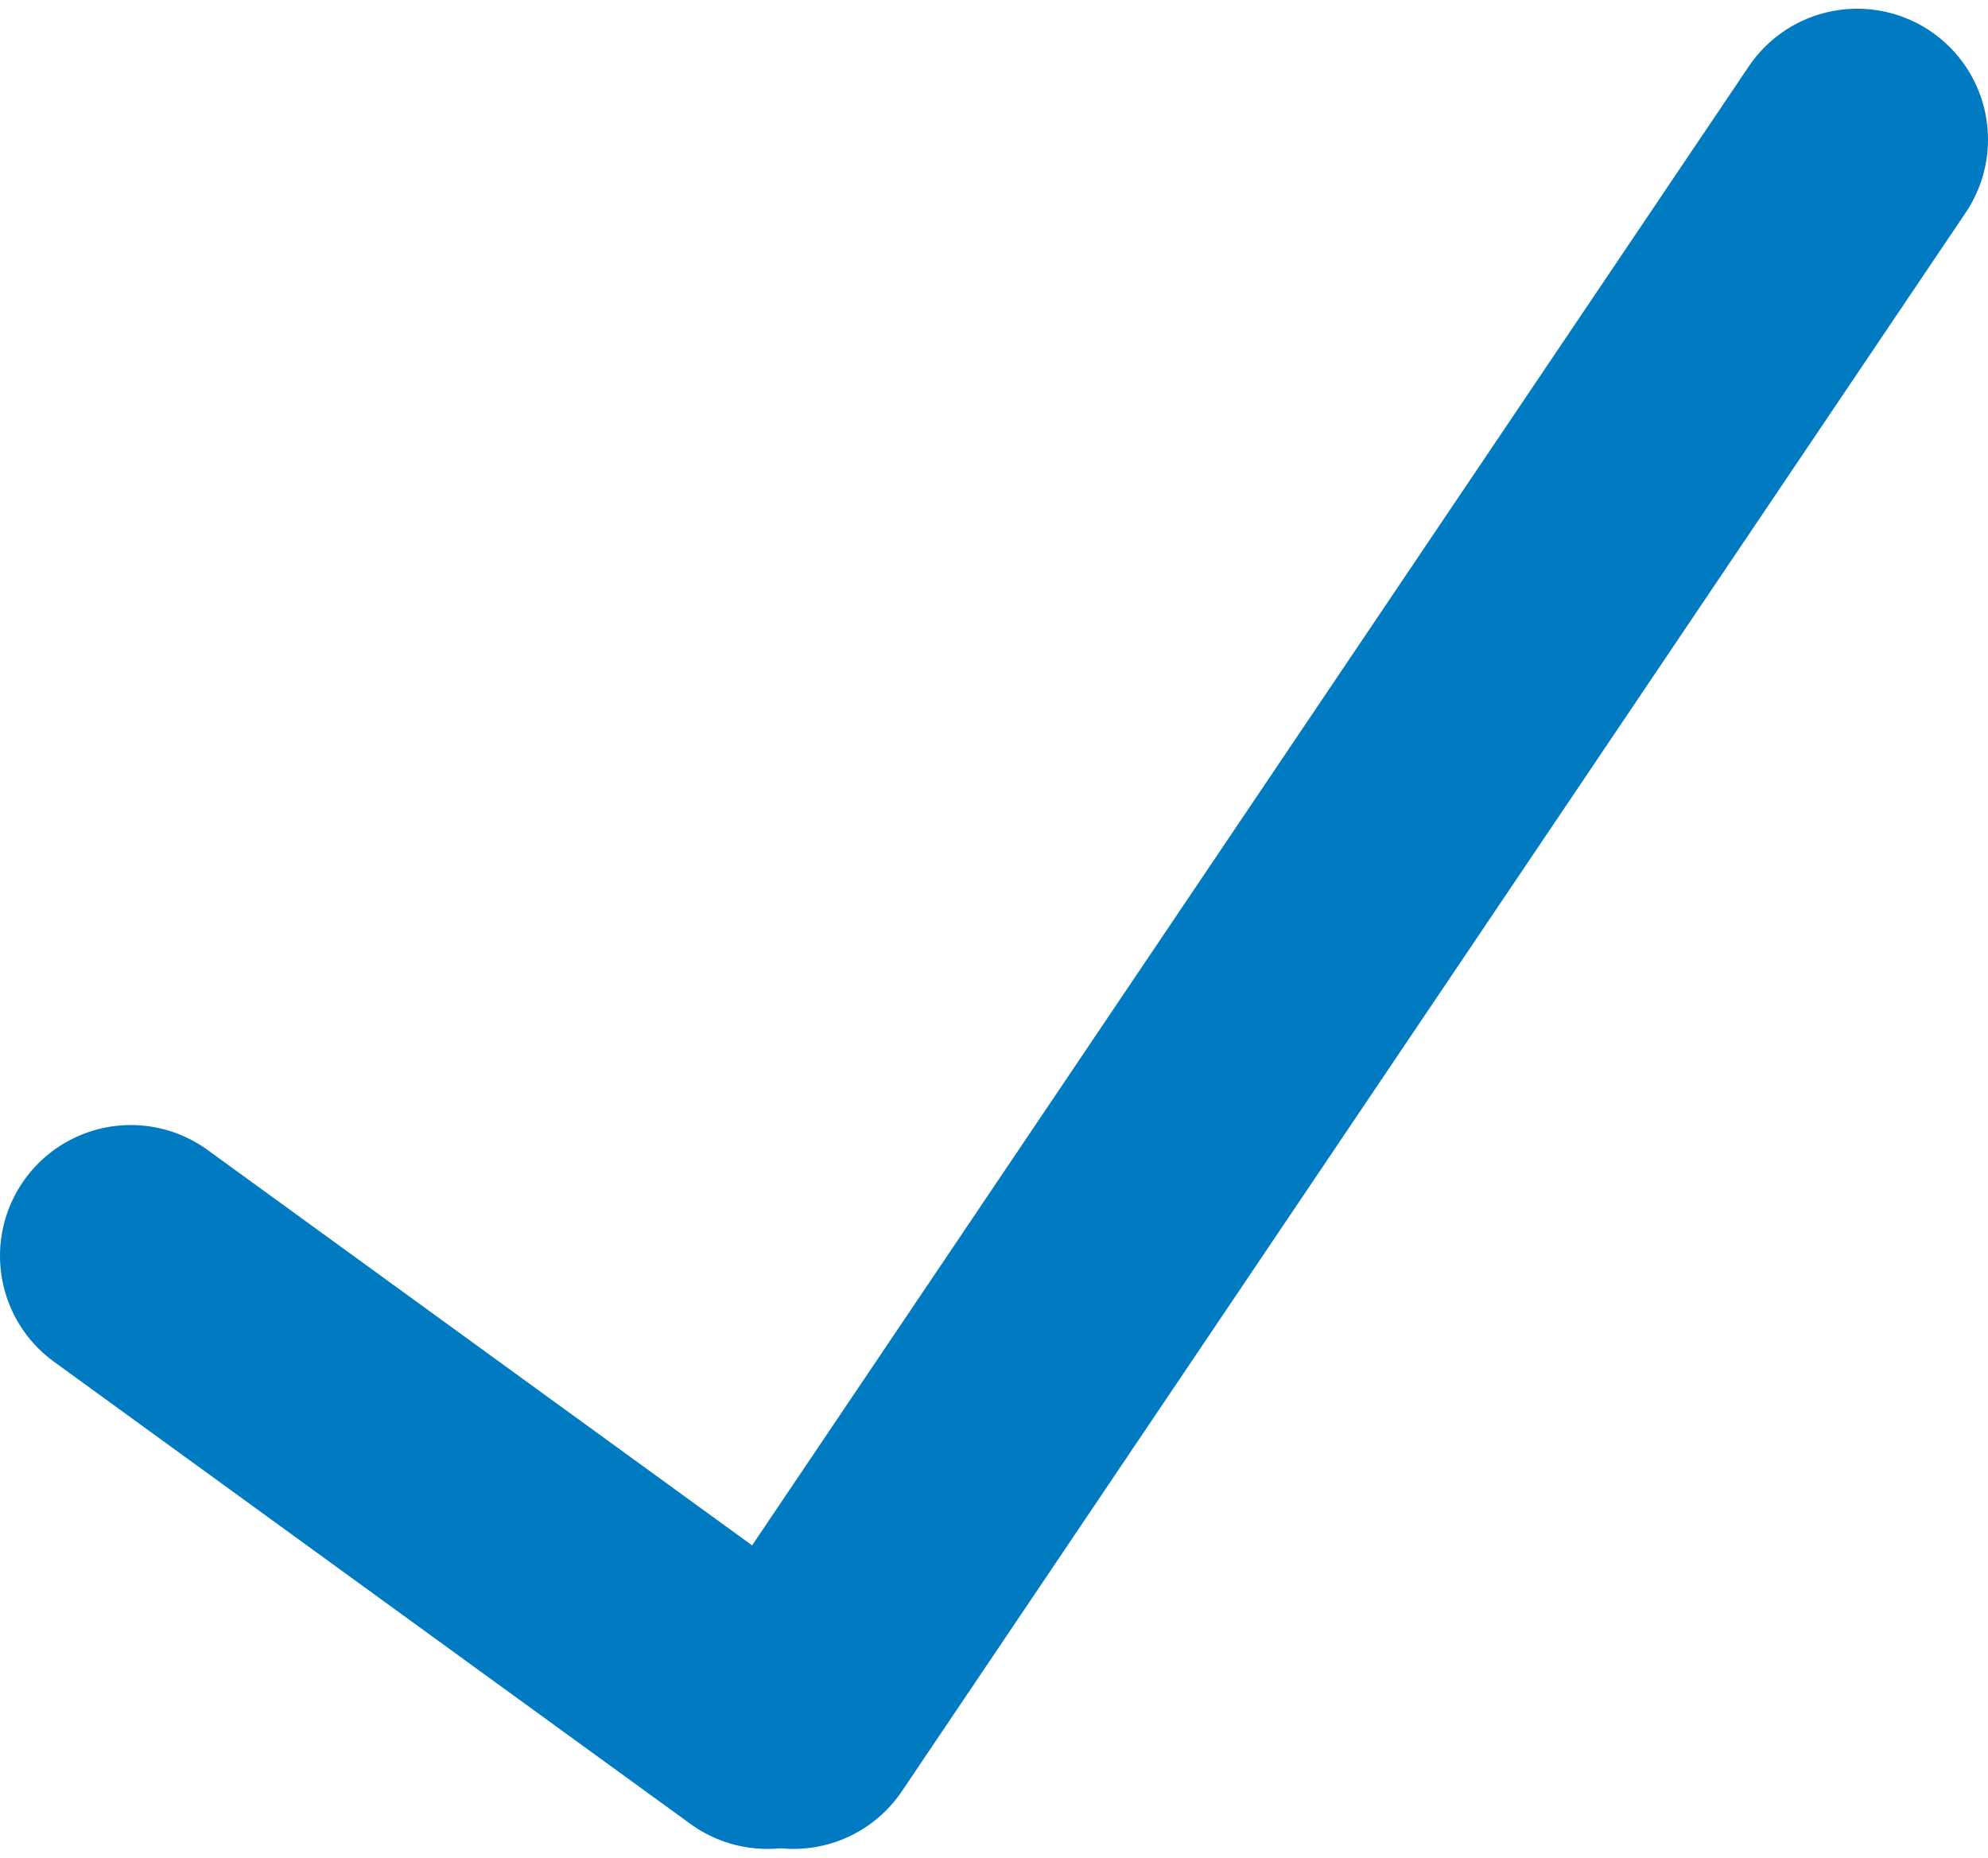 <?xml version="1.0" encoding="utf-8"?>
<!-- Generator: Adobe Illustrator 27.5.0, SVG Export Plug-In . SVG Version: 6.00 Build 0)  -->
<svg version="1.1" id="Layer_1" xmlns="http://www.w3.org/2000/svg" xmlns:xlink="http://www.w3.org/1999/xlink" x="0px" y="0px"
	 viewBox="0 0 22.8 21.3" style="enable-background:new 0 0 22.8 21.3;" xml:space="preserve">
<style type="text/css">
	.st0{fill:none;stroke:#007AC1;stroke-width:3;stroke-linecap:round;stroke-linejoin:round;stroke-miterlimit:10;}
</style>
<g>
	<line class="st0" x1="21.3" y1="1.6" x2="9.1" y2="19.7"/>
	<line class="st0" x1="1.5" y1="14.4" x2="8.8" y2="19.7"/>
</g>
</svg>
